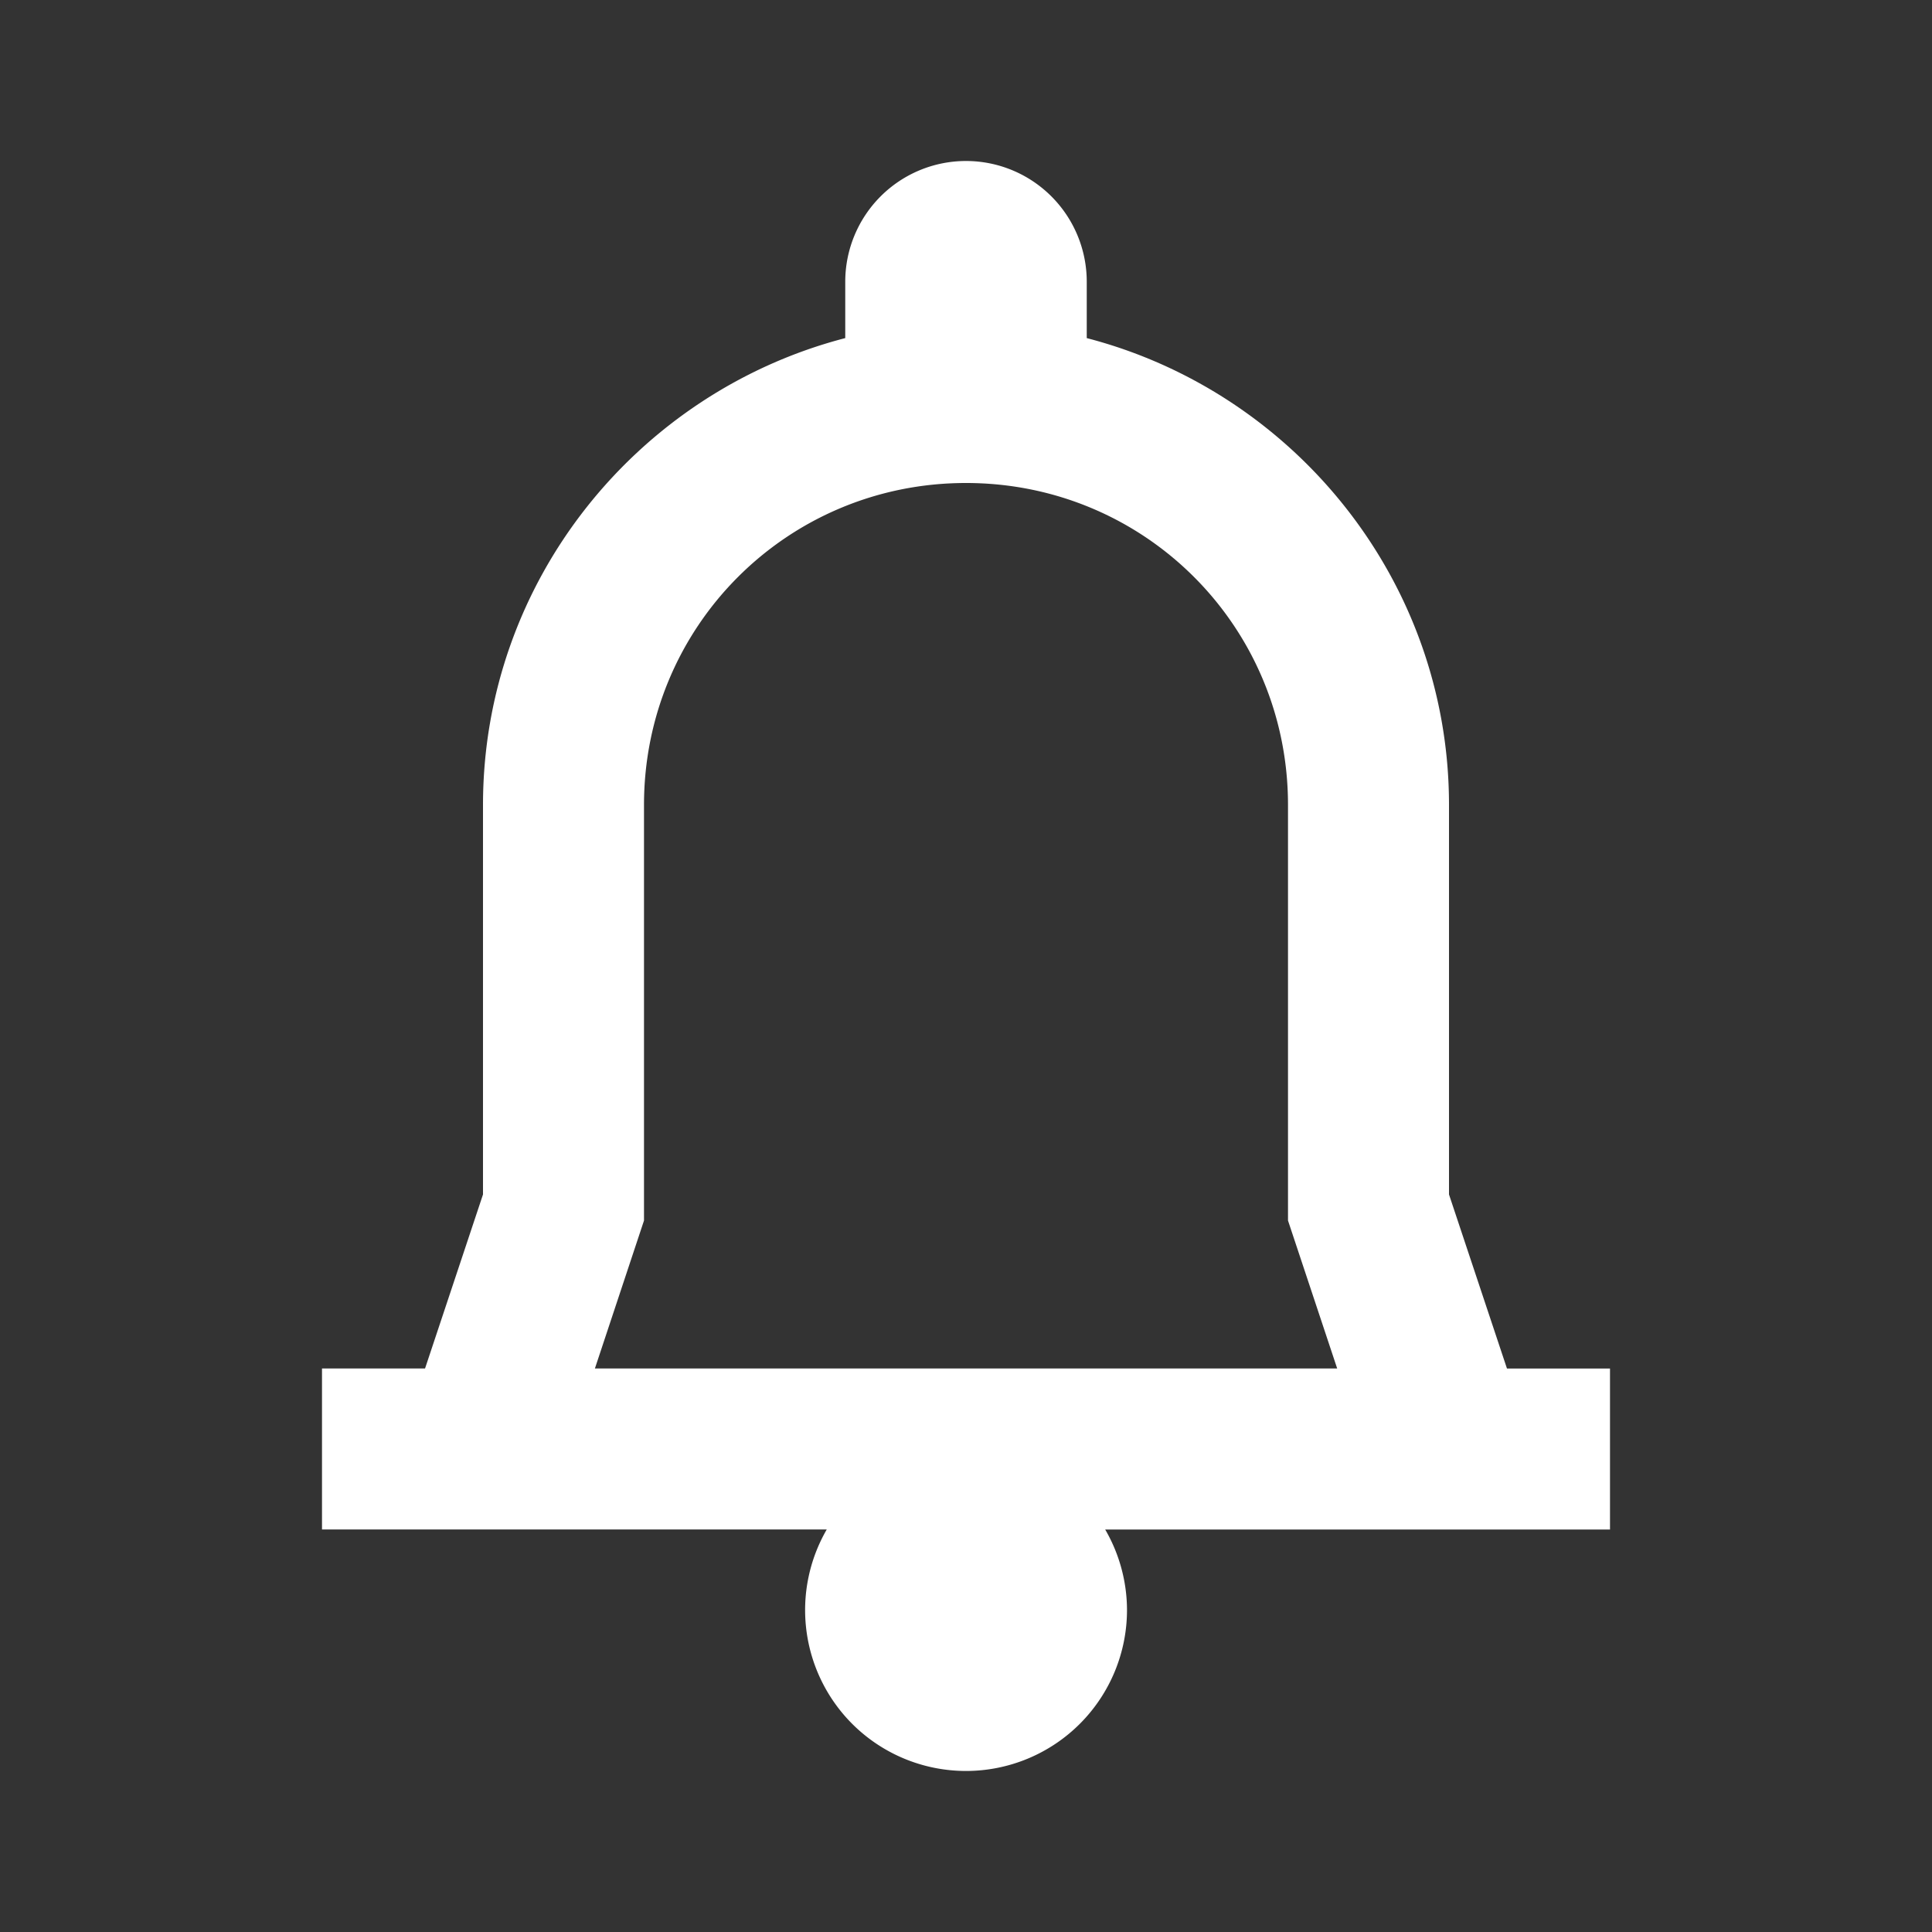 <svg width="24" height="24" viewBox="0 0 24 24" fill="none" xmlns="http://www.w3.org/2000/svg"><rect x="0" y="0" width="24" height="24" fill="#333333" stroke="none"/><path d="M12 2a1.5 1.5 0 0 0-1.5 1.5v.7C7.92 4.87 6 7.216 6 10v4.838L5.28 17H4v2h6.27a2 2 0 0 0 .316 2.414A2 2 0 0 0 14 20a2 2 0 0 0-.271-1H20v-2h-1.28L18 14.838V10c0-2.783-1.92-5.13-4.5-5.8v-.7A1.5 1.5 0 0 0 12 2zm0 4c2.22 0 4 1.78 4 4v5.162L16.611 17H7.39L8 15.162V10c0-2.22 1.78-4 4-4z" fill="#FFF"/></svg>

